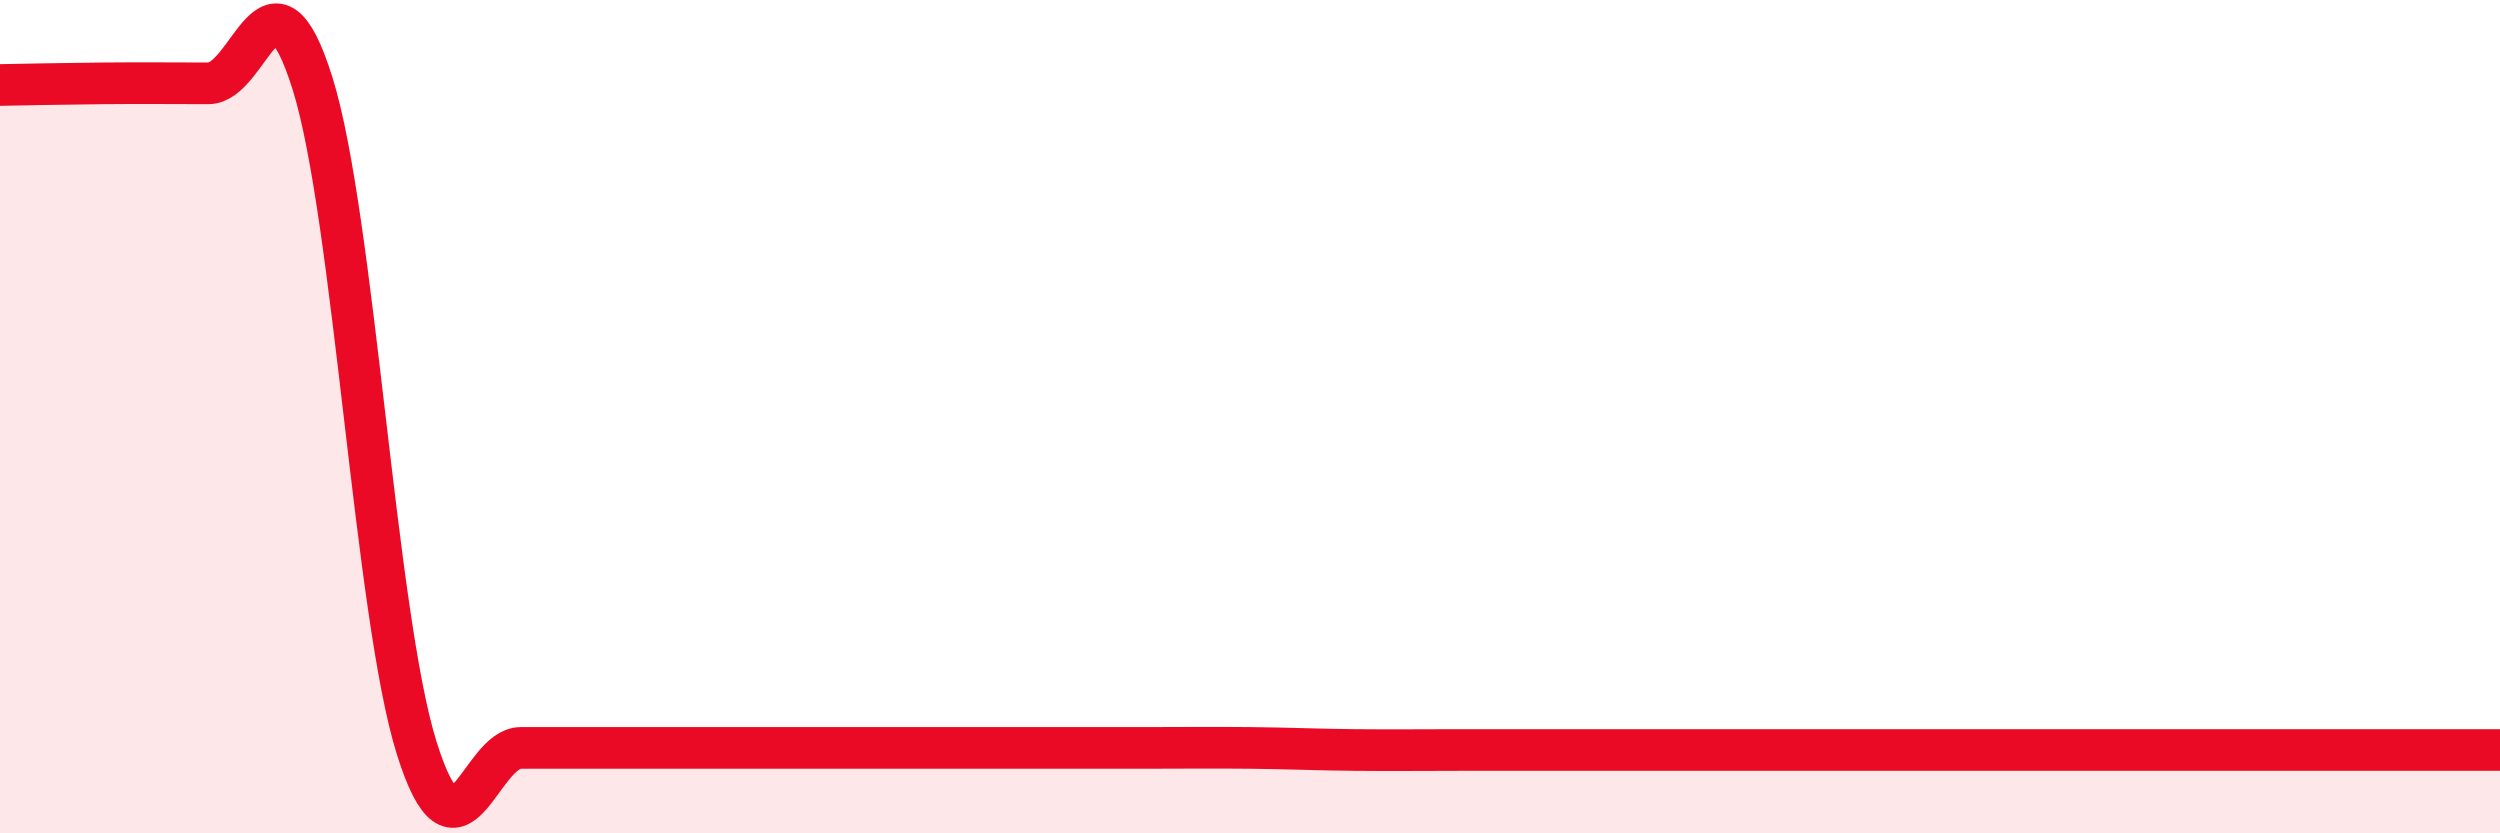 
    <svg width="60" height="20" viewBox="0 0 60 20" xmlns="http://www.w3.org/2000/svg">
      <path
        d="M 0,2.04 C 0.5,2.03 1.5,2.01 2.5,2 C 3.5,1.99 4,2 5,2 C 6,2 6.5,-1.19 7.5,2 C 8.5,5.19 9,14.76 10,17.95 C 11,21.14 11.5,17.95 12.5,17.95 C 13.5,17.95 14,17.95 15,17.95 C 16,17.95 16.5,17.95 17.5,17.95 C 18.5,17.95 19,17.95 20,17.95 C 21,17.95 21.5,17.95 22.5,17.95 C 23.5,17.95 24,17.95 25,17.95 C 26,17.95 26.5,17.95 27.5,17.95 C 28.5,17.95 29,17.94 30,17.95 C 31,17.96 31.5,17.99 32.5,18 C 33.5,18.01 34,18 35,18 C 36,18 36.5,18 37.5,18 C 38.5,18 39,18 40,18 C 41,18 41.5,18 42.5,18 C 43.5,18 44,18 45,18 C 46,18 46.5,18 47.5,18 C 48.5,18 49,18 50,18 C 51,18 51.5,18 52.5,18 C 53.5,18 53.5,18 55,18 C 56.5,18 59,18 60,18L60 20L0 20Z"
        fill="#EB0A25"
        opacity="0.1"
        stroke-linecap="round"
        stroke-linejoin="round"
      />
      <path
        d="M 0,2.04 C 0.5,2.03 1.5,2.01 2.5,2 C 3.5,1.99 4,2 5,2 C 6,2 6.5,-1.19 7.5,2 C 8.5,5.19 9,14.76 10,17.95 C 11,21.14 11.5,17.95 12.5,17.95 C 13.5,17.95 14,17.95 15,17.95 C 16,17.95 16.5,17.95 17.5,17.95 C 18.5,17.95 19,17.95 20,17.95 C 21,17.95 21.5,17.95 22.5,17.95 C 23.5,17.95 24,17.95 25,17.95 C 26,17.95 26.5,17.95 27.5,17.95 C 28.5,17.95 29,17.94 30,17.95 C 31,17.96 31.5,17.99 32.5,18 C 33.5,18.01 34,18 35,18 C 36,18 36.5,18 37.5,18 C 38.5,18 39,18 40,18 C 41,18 41.5,18 42.5,18 C 43.5,18 44,18 45,18 C 46,18 46.5,18 47.5,18 C 48.5,18 49,18 50,18 C 51,18 51.5,18 52.5,18 C 53.5,18 53.5,18 55,18 C 56.5,18 59,18 60,18"
        stroke="#EB0A25"
        stroke-width="1"
        fill="none"
        stroke-linecap="round"
        stroke-linejoin="round"
      />
    </svg>
  